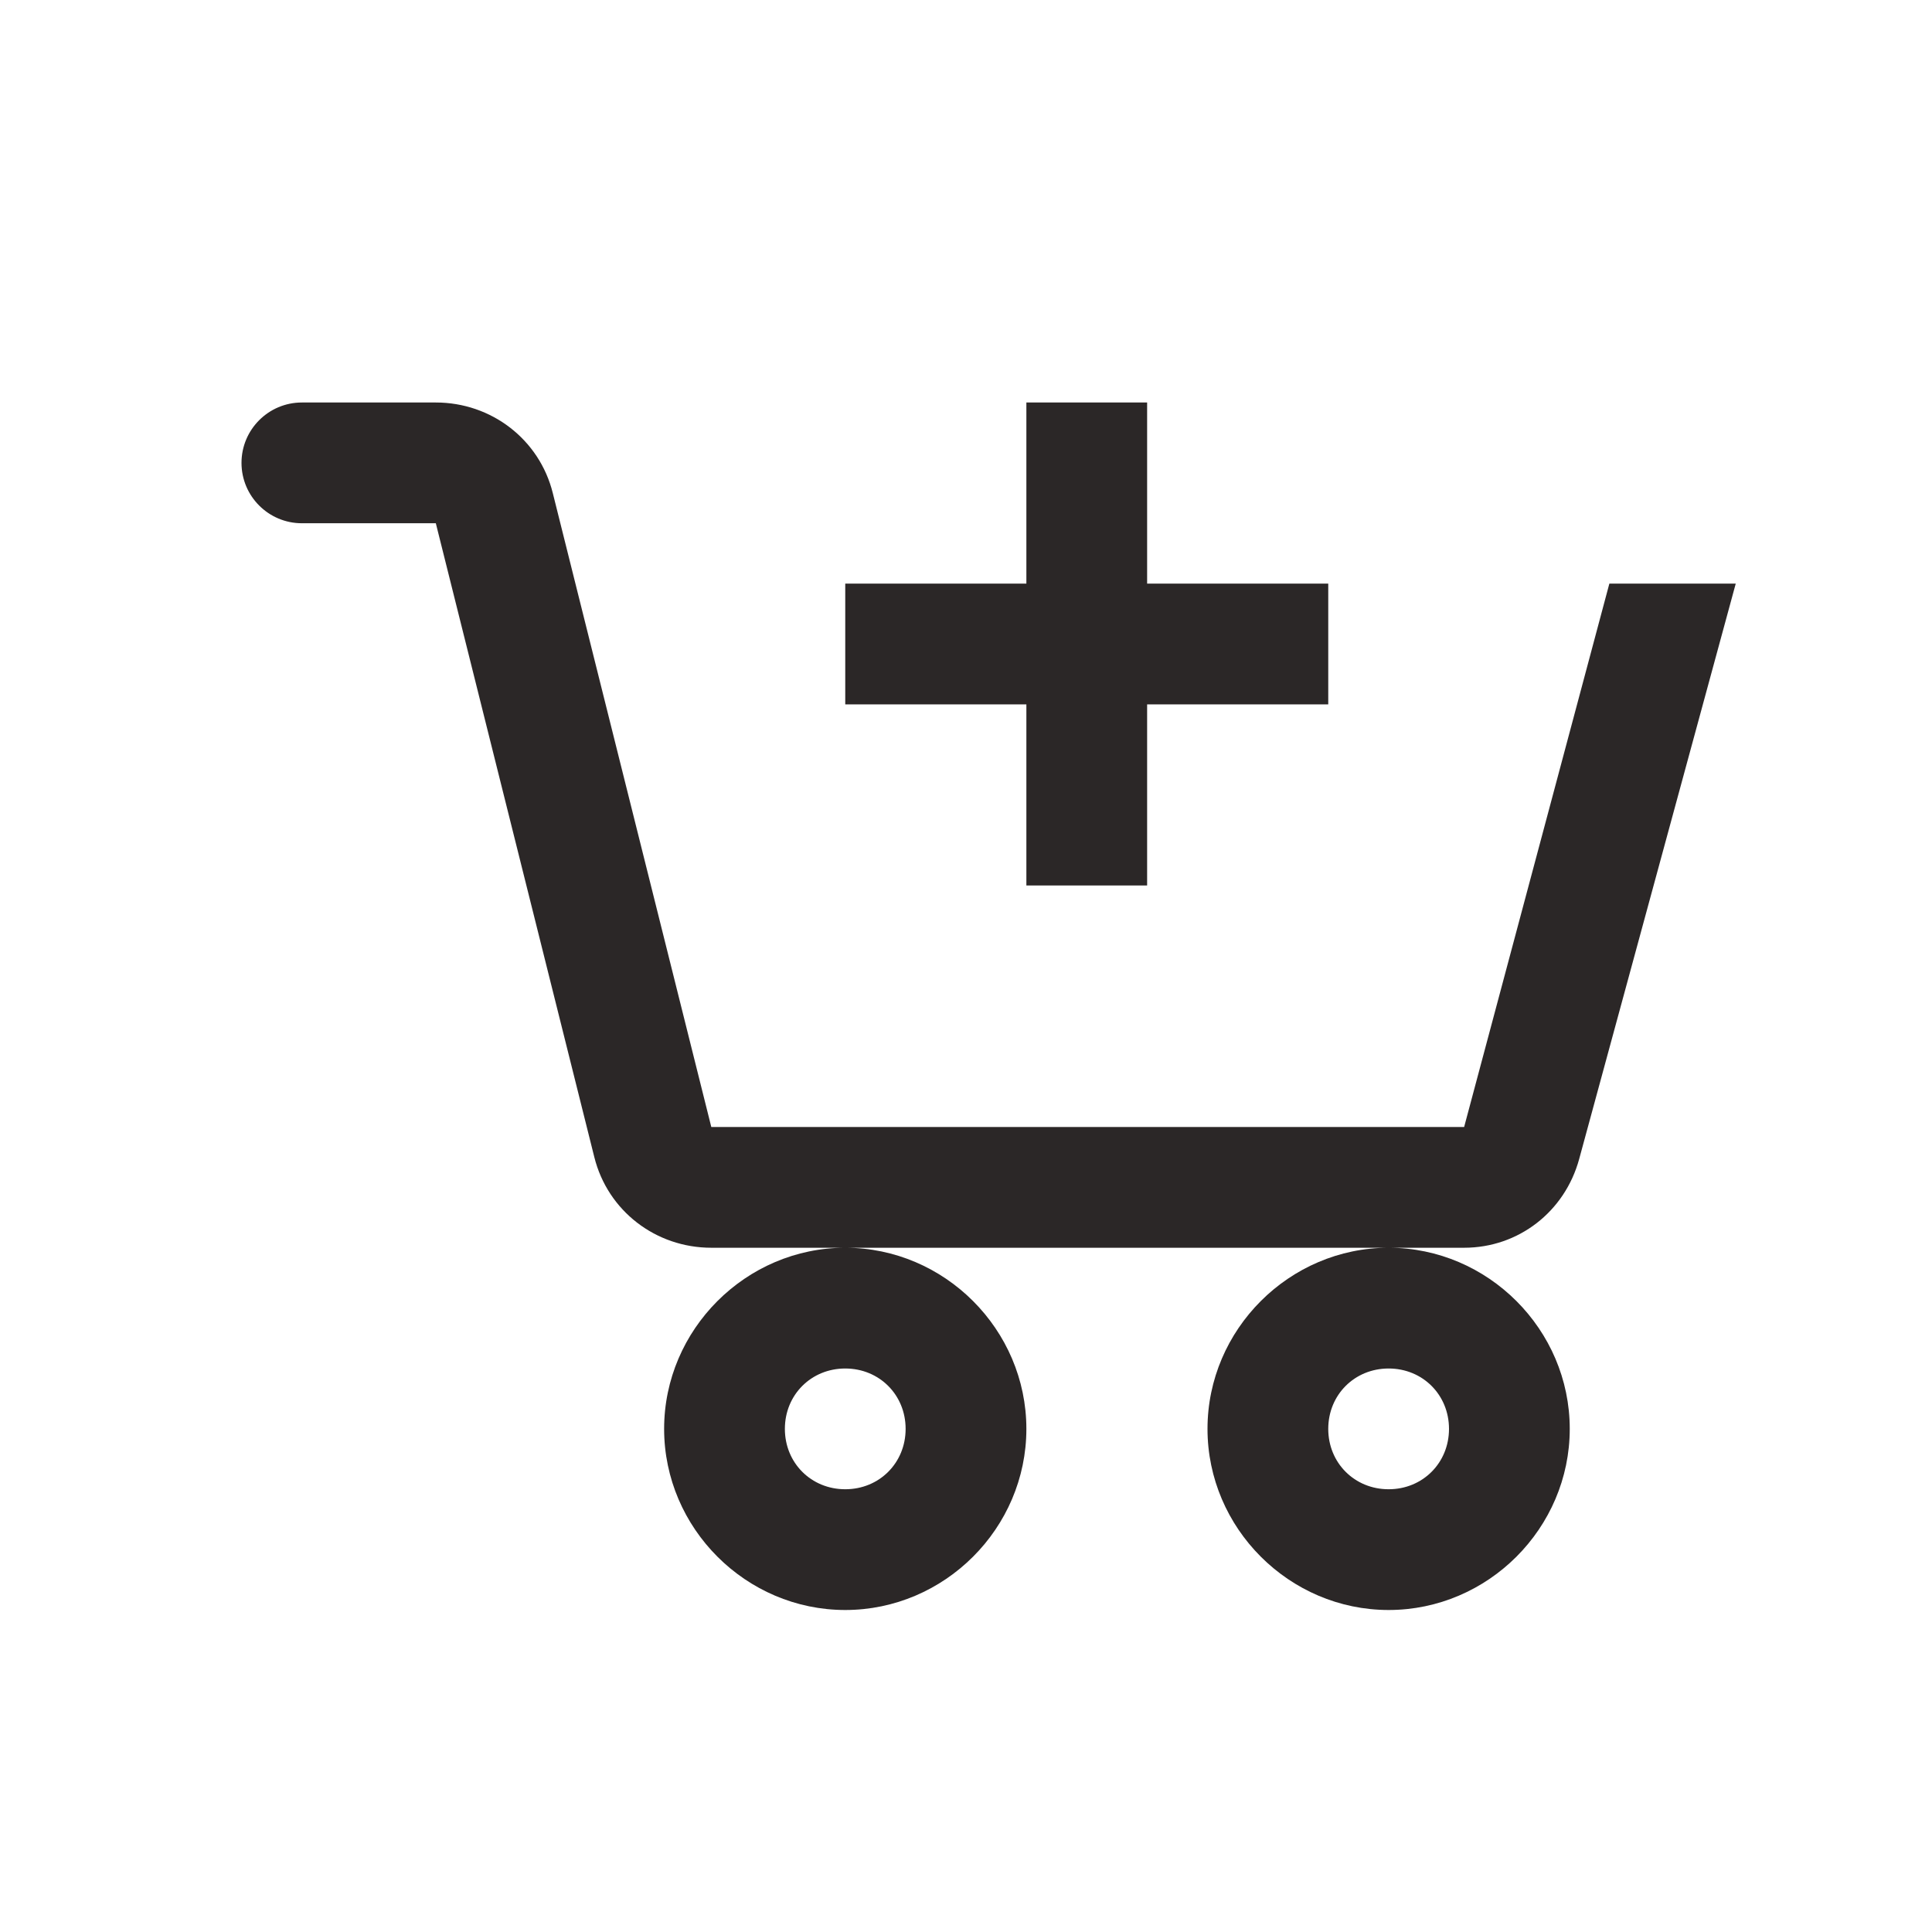 <svg xmlns="http://www.w3.org/2000/svg" width="24" height="24" viewBox="0 0 24 24">
  <path fill="#2B2727" d="M0.75,0 C0.336,0 0,0.336 0,0.75 C0,1.164 0.336,1.5 0.75,1.5 L2.414,1.5 L4.383,9.375 C4.55,10.043 5.147,10.5 5.836,10.5 L7.5,10.5 L14.25,10.5 L15.188,10.5 C15.864,10.5 16.439,10.051 16.617,9.398 L18.562,2.25 L16.992,2.25 L15.188,9 L5.836,9 L3.867,1.125 C3.701,0.458 3.103,0 2.414,0 L0.75,0 Z M14.25,10.5 C13.016,10.5 12,11.516 12,12.75 C12,13.984 13.016,15 14.25,15 C15.484,15 16.5,13.984 16.5,12.75 C16.5,11.516 15.484,10.5 14.25,10.5 Z M7.5,10.5 C6.266,10.5 5.25,11.516 5.25,12.75 C5.25,13.984 6.266,15 7.5,15 C8.734,15 9.75,13.984 9.75,12.75 C9.75,11.516 8.734,10.5 7.5,10.5 Z M9.75,0 L9.75,2.25 L7.5,2.25 L7.5,3.75 L9.75,3.75 L9.75,6 L11.25,6 L11.25,3.75 L13.5,3.75 L13.5,2.25 L11.25,2.25 L11.25,0 L9.75,0 Z M7.5,12 C7.923,12 8.25,12.327 8.25,12.75 C8.25,13.173 7.923,13.5 7.5,13.5 C7.077,13.5 6.75,13.173 6.75,12.75 C6.75,12.327 7.077,12 7.5,12 Z M14.25,12 C14.673,12 15,12.327 15,12.75 C15,13.173 14.673,13.5 14.25,13.5 C13.827,13.5 13.5,13.173 13.5,12.75 C13.5,12.327 13.827,12 14.25,12 Z" transform="translate(3 5)"/>
</svg>
